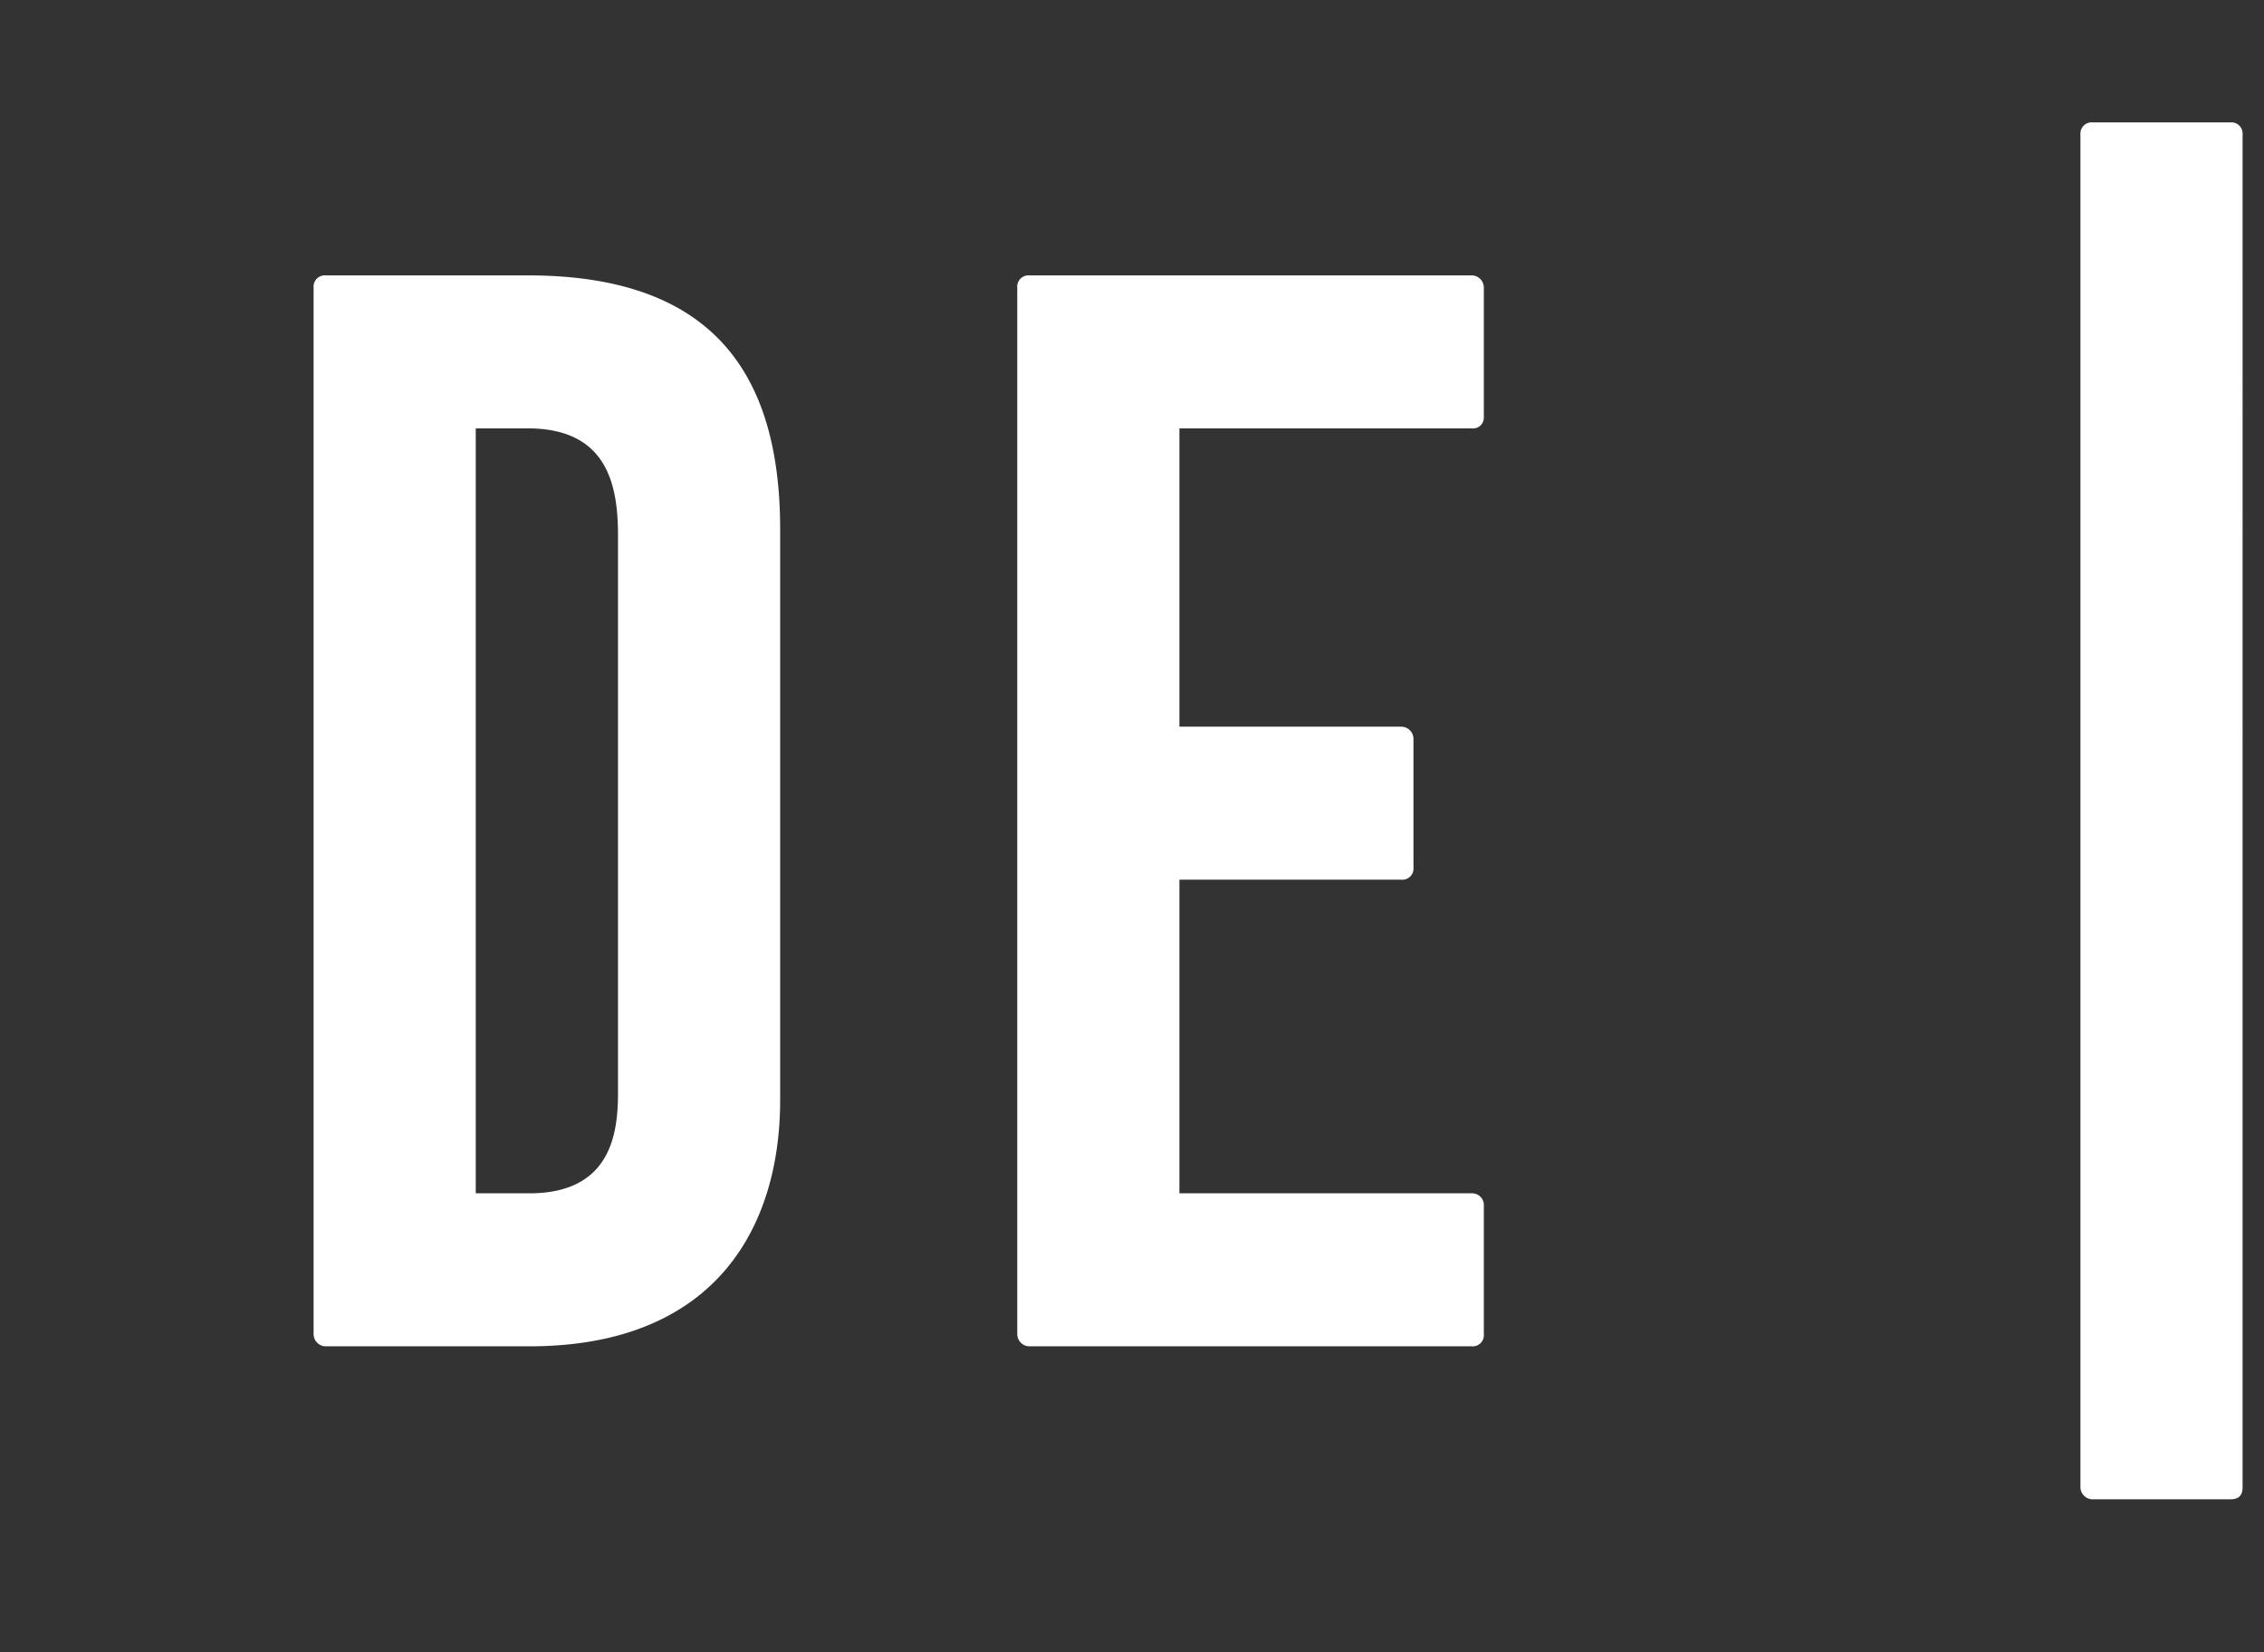 <?xml version="1.0" encoding="UTF-8"?>
<svg xmlns="http://www.w3.org/2000/svg" width="37" height="27" viewBox="0 0 37 27">
  <rect x="0" y="0" width="37" height="27" fill="#333333" stroke="none"/>
  <g id="Gruppe_130" data-name="Gruppe 130" transform="translate(-1444 51)">
    <path id="Pfad_46" data-name="Pfad 46" d="M8.75-4.025V-13.35c0-2.6-1.15-4.15-4.125-4.15h-3.3a.184.184,0,0,0-.2.2V-.2a.2.2,0,0,0,.2.2H4.65C7.675,0,8.75-1.925,8.75-4.025ZM4.625-15c1.3,0,1.475.925,1.475,1.75v9.1C6.1-3.5,6-2.5,4.65-2.5H3.775V-15ZM20.05,0a.183.183,0,0,0,.2-.2V-2.325a.193.193,0,0,0-.2-.175H15.275V-7.625H18.9a.183.183,0,0,0,.2-.2v-2.1a.2.2,0,0,0-.2-.2H15.275V-15H20.05a.177.177,0,0,0,.2-.175V-17.3a.2.2,0,0,0-.2-.2H12.825a.184.184,0,0,0-.2.2V-.2a.2.2,0,0,0,.2.2Zm12.4,2.5c.125,0,.2-.05.2-.2V-19.8a.184.184,0,0,0-.2-.2H30.2a.184.184,0,0,0-.2.2V2.3a.2.2,0,0,0,.2.2Z" transform="translate(1448 -29)" fill="#fff"></path>
    <rect id="Rechteck_64" data-name="Rechteck 64" width="37" height="27" transform="translate(1444 -51)" fill="none"></rect>
  </g>
</svg>
